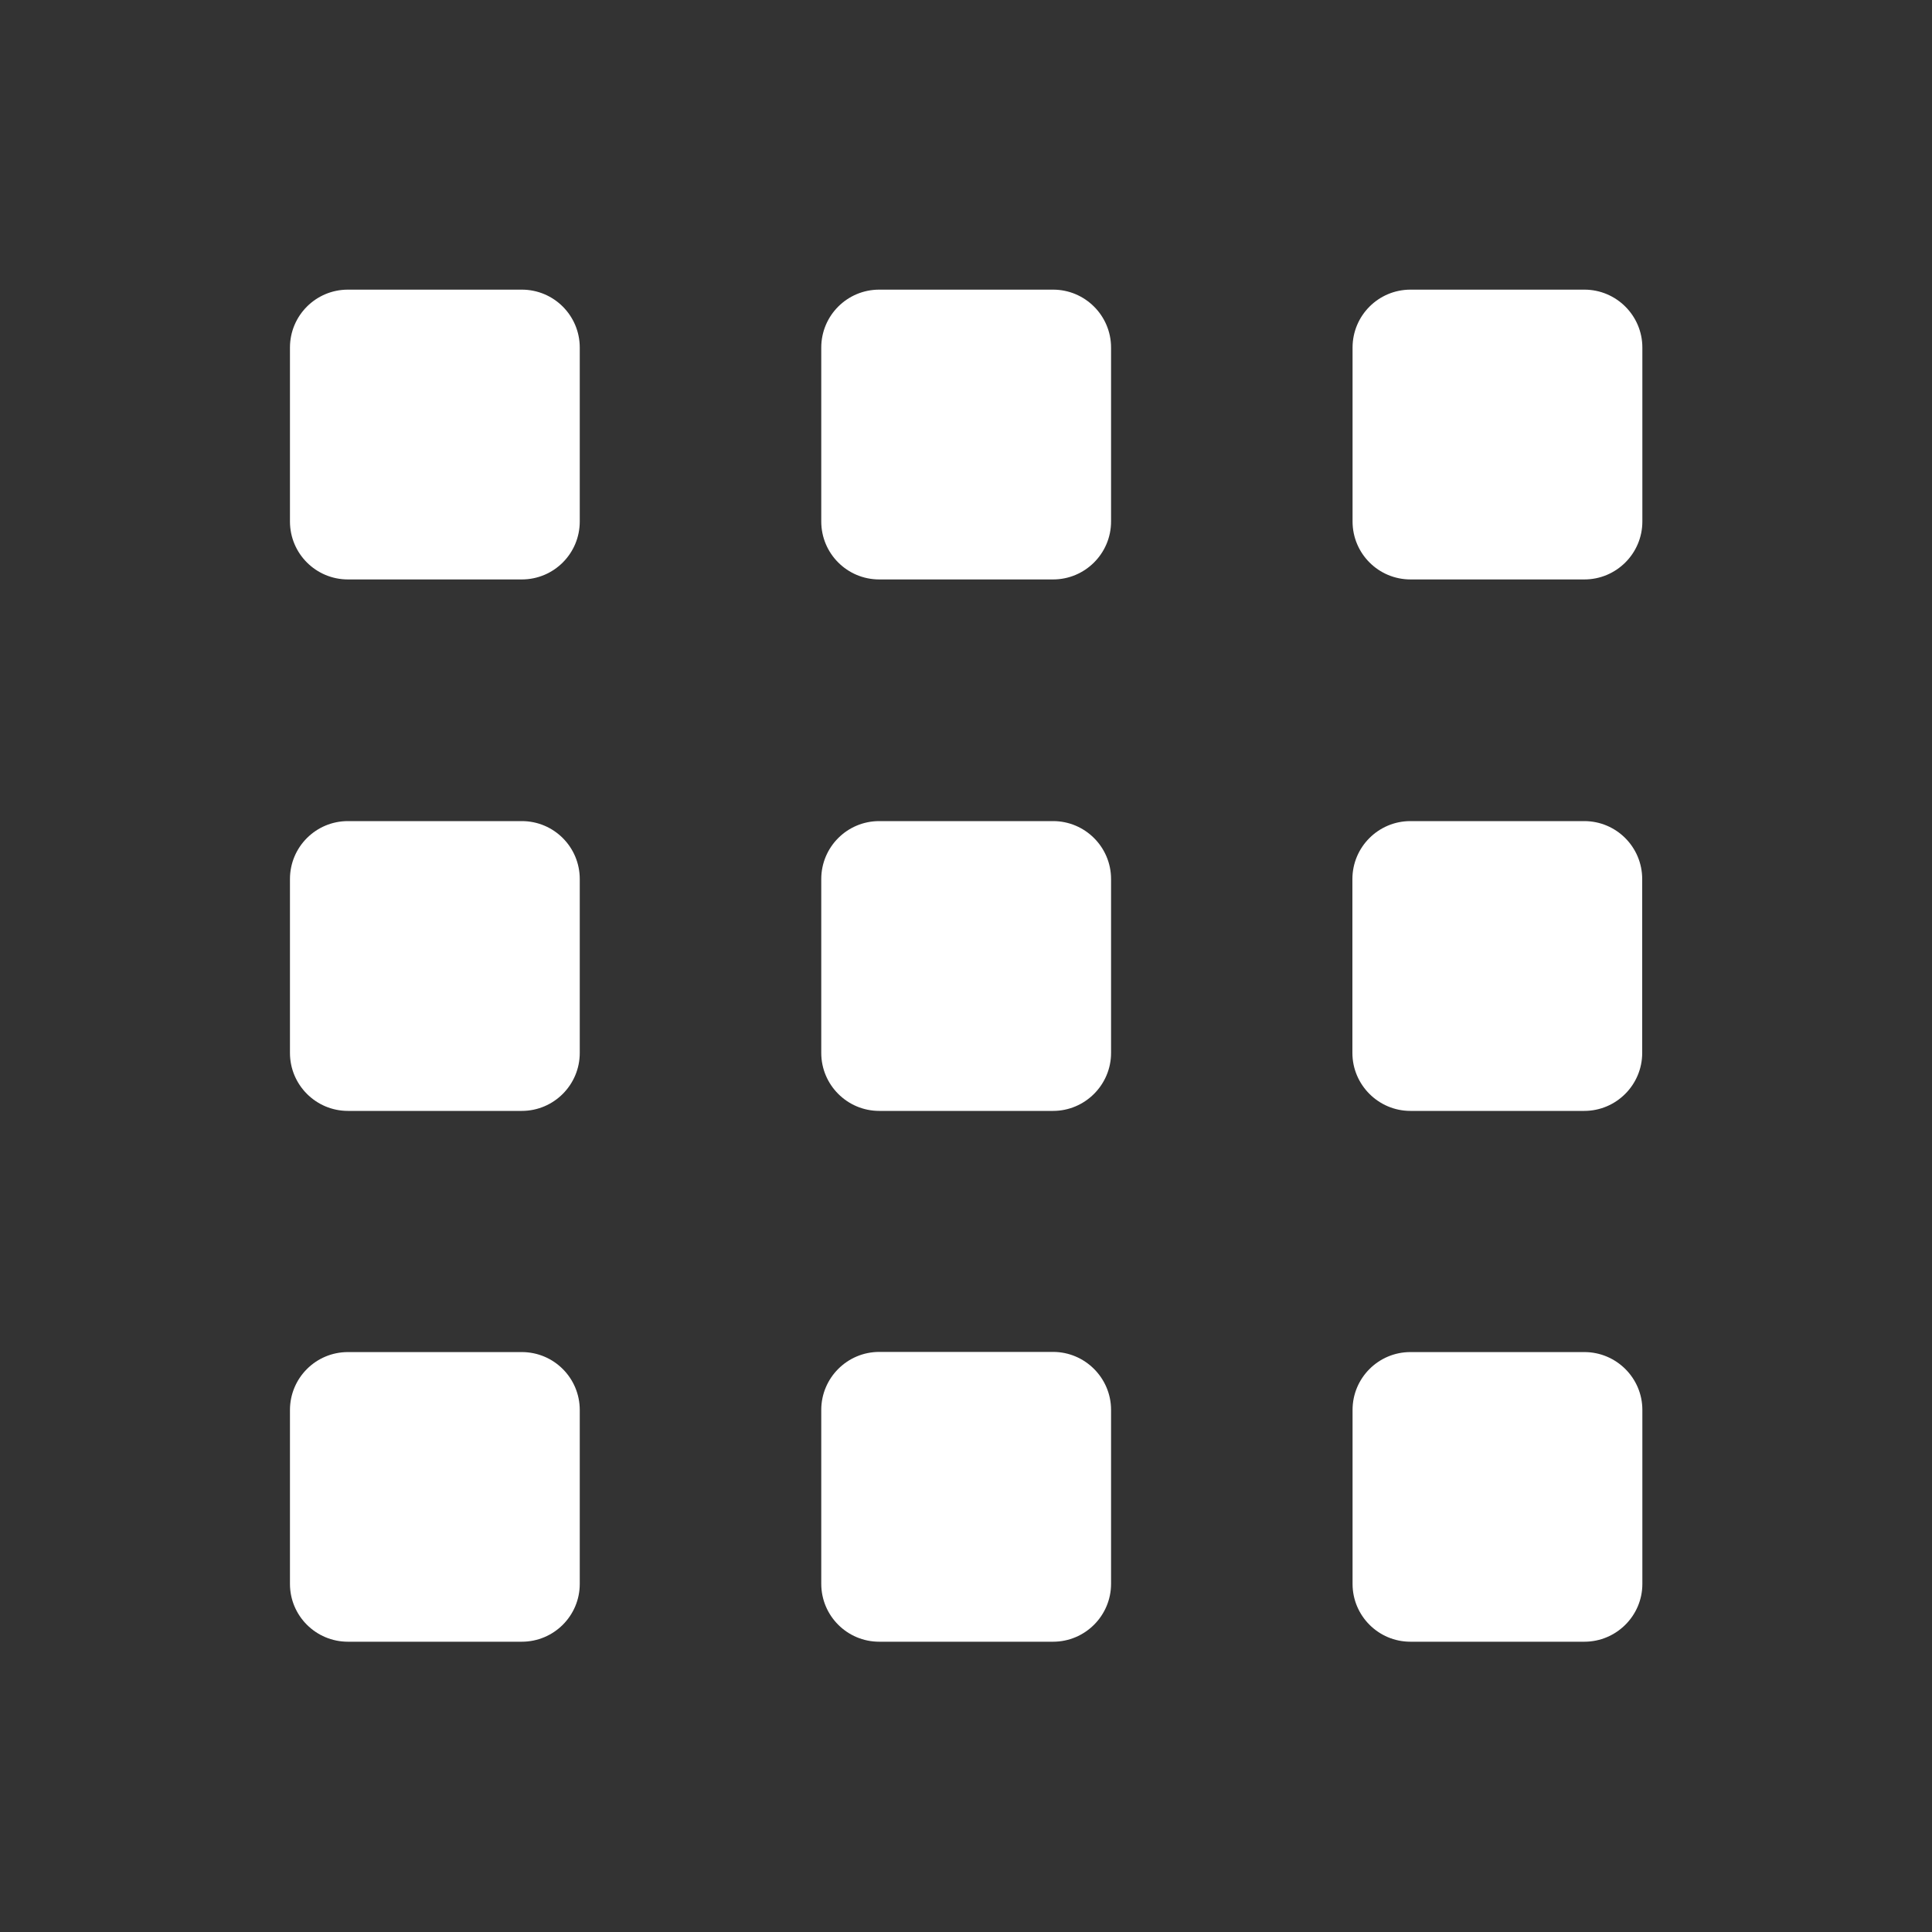 <svg width="12" height="12" viewBox="0 0 12 12" fill="none" xmlns="http://www.w3.org/2000/svg">
<rect x="0" y="0" width="12" height="12" fill="#333333" stroke="none"/>
<path fill-rule="evenodd" clip-rule="evenodd" d="M1.801 2.159C1.801 1.96 1.962 1.799 2.161 1.799H3.241C3.44 1.799 3.601 1.96 3.601 2.159V3.239C3.601 3.438 3.44 3.599 3.241 3.599H2.161C1.962 3.599 1.801 3.438 1.801 3.239V2.159ZM1.801 5.46C1.801 5.261 1.962 5.1 2.161 5.1H3.241C3.44 5.1 3.601 5.261 3.601 5.46V6.54C3.601 6.738 3.44 6.9 3.241 6.9H2.161C1.962 6.9 1.801 6.738 1.801 6.54V5.46ZM2.161 8.398C1.962 8.398 1.801 8.559 1.801 8.758V9.838C1.801 10.036 1.962 10.197 2.161 10.197H3.241C3.44 10.197 3.601 10.036 3.601 9.838V8.758C3.601 8.559 3.44 8.398 3.241 8.398H2.161ZM5.101 2.159C5.101 1.96 5.262 1.799 5.461 1.799H6.541C6.739 1.799 6.901 1.96 6.901 2.159V3.239C6.901 3.438 6.739 3.599 6.541 3.599H5.461C5.262 3.599 5.101 3.438 5.101 3.239V2.159ZM5.461 5.1C5.262 5.1 5.101 5.261 5.101 5.46V6.54C5.101 6.738 5.262 6.9 5.461 6.9H6.541C6.739 6.9 6.901 6.738 6.901 6.54V5.46C6.901 5.261 6.739 5.1 6.541 5.1H5.461ZM5.101 8.757C5.101 8.559 5.262 8.397 5.461 8.397H6.541C6.739 8.397 6.901 8.559 6.901 8.757V9.837C6.901 10.036 6.739 10.197 6.541 10.197H5.461C5.262 10.197 5.101 10.036 5.101 9.837V8.757ZM8.761 1.799C8.562 1.799 8.401 1.96 8.401 2.159V3.239C8.401 3.438 8.562 3.599 8.761 3.599H9.841C10.039 3.599 10.201 3.438 10.201 3.239V2.159C10.201 1.96 10.039 1.799 9.841 1.799H8.761ZM8.4 5.46C8.4 5.261 8.562 5.1 8.76 5.1H9.84C10.039 5.1 10.2 5.261 10.2 5.46V6.54C10.2 6.738 10.039 6.9 9.84 6.9H8.76C8.562 6.9 8.4 6.738 8.4 6.54V5.46ZM8.76 8.398C8.562 8.398 8.401 8.559 8.401 8.757V9.838C8.401 10.036 8.562 10.197 8.76 10.197H9.841C10.039 10.197 10.201 10.036 10.201 9.838V8.757C10.201 8.559 10.039 8.398 9.841 8.398H8.76Z" fill="white"/>
</svg>
